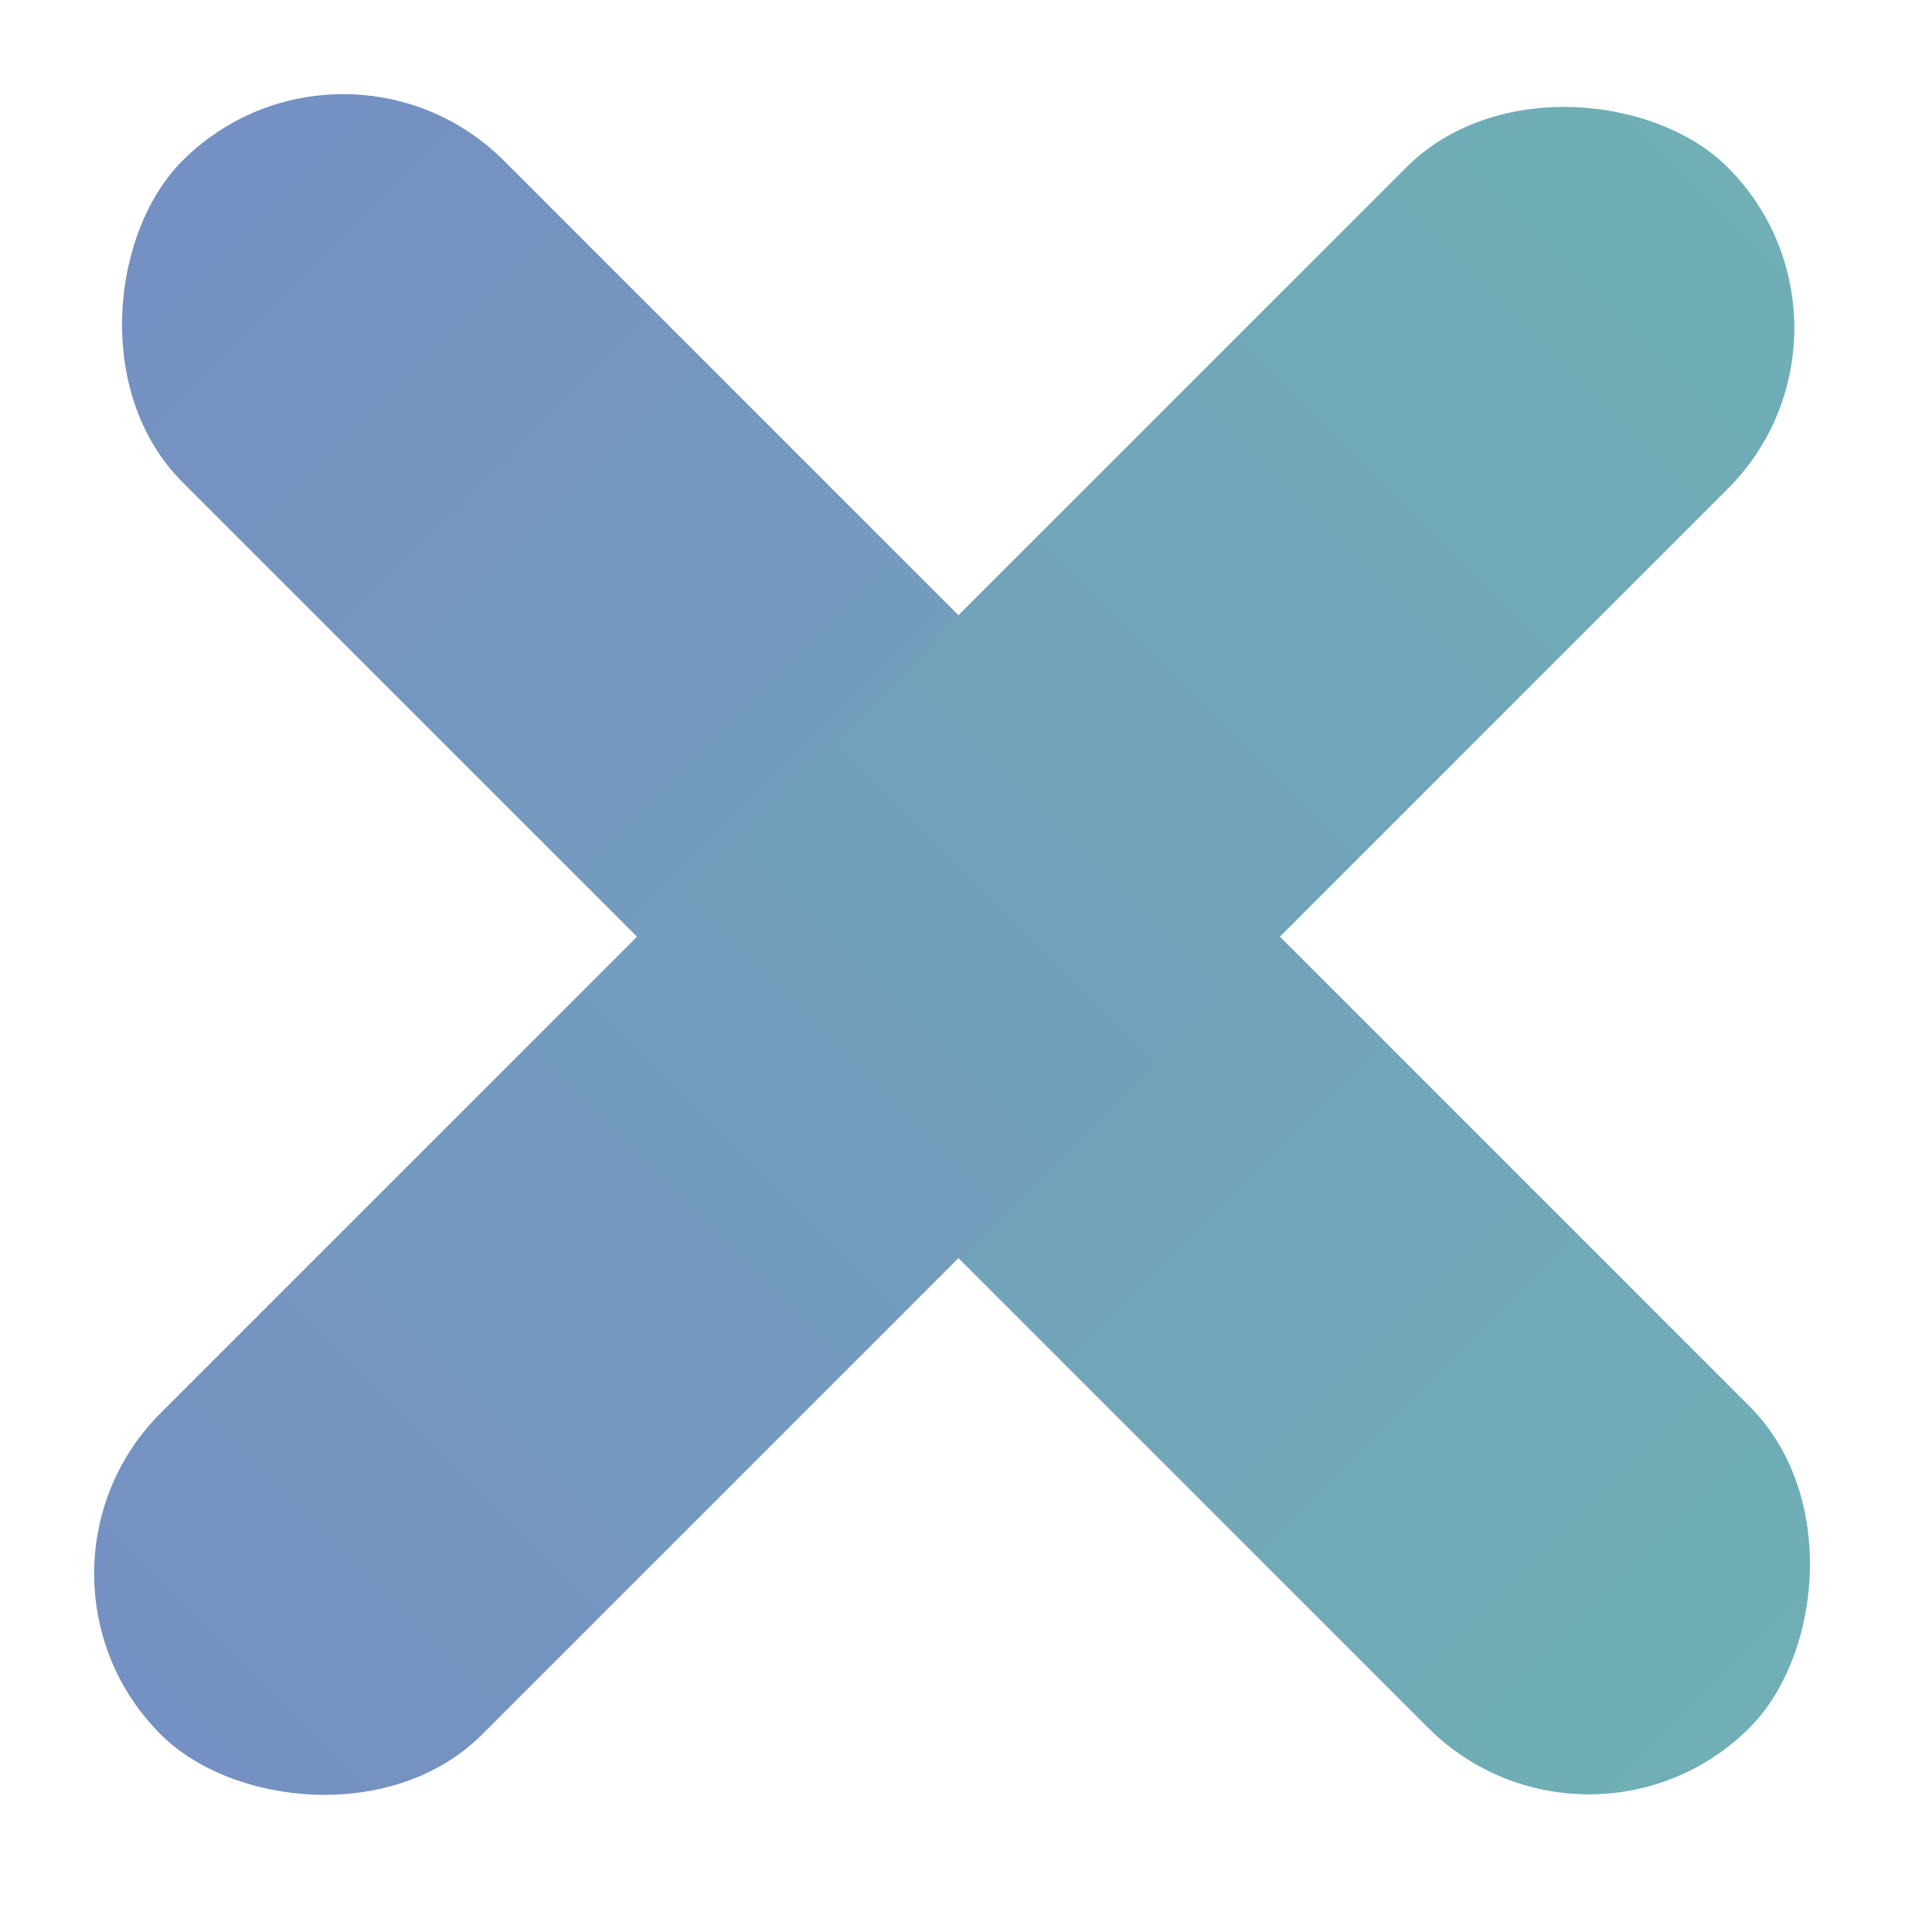 <svg width="34" height="34" fill="none" xmlns="http://www.w3.org/2000/svg"><rect x="6.04" width="39" height="8" rx="4" transform="rotate(45 6.04 0)" fill="url(#a)"/><rect x="33.234" y="5.774" width="39" height="8" rx="4" transform="rotate(135 33.234 5.774)" fill="url(#b)"/><defs><linearGradient id="a" x1="44.632" y1="4" x2="6.448" y2="4" gradientUnits="userSpaceOnUse"><stop stop-color="#6FAFB5"/><stop offset=".981" stop-color="#7590C2"/></linearGradient><linearGradient id="b" x1="33.289" y1="9.586" x2="72.179" y2="9.586" gradientUnits="userSpaceOnUse"><stop stop-color="#6FAFB5"/><stop offset="1" stop-color="#7590C2"/></linearGradient></defs></svg>